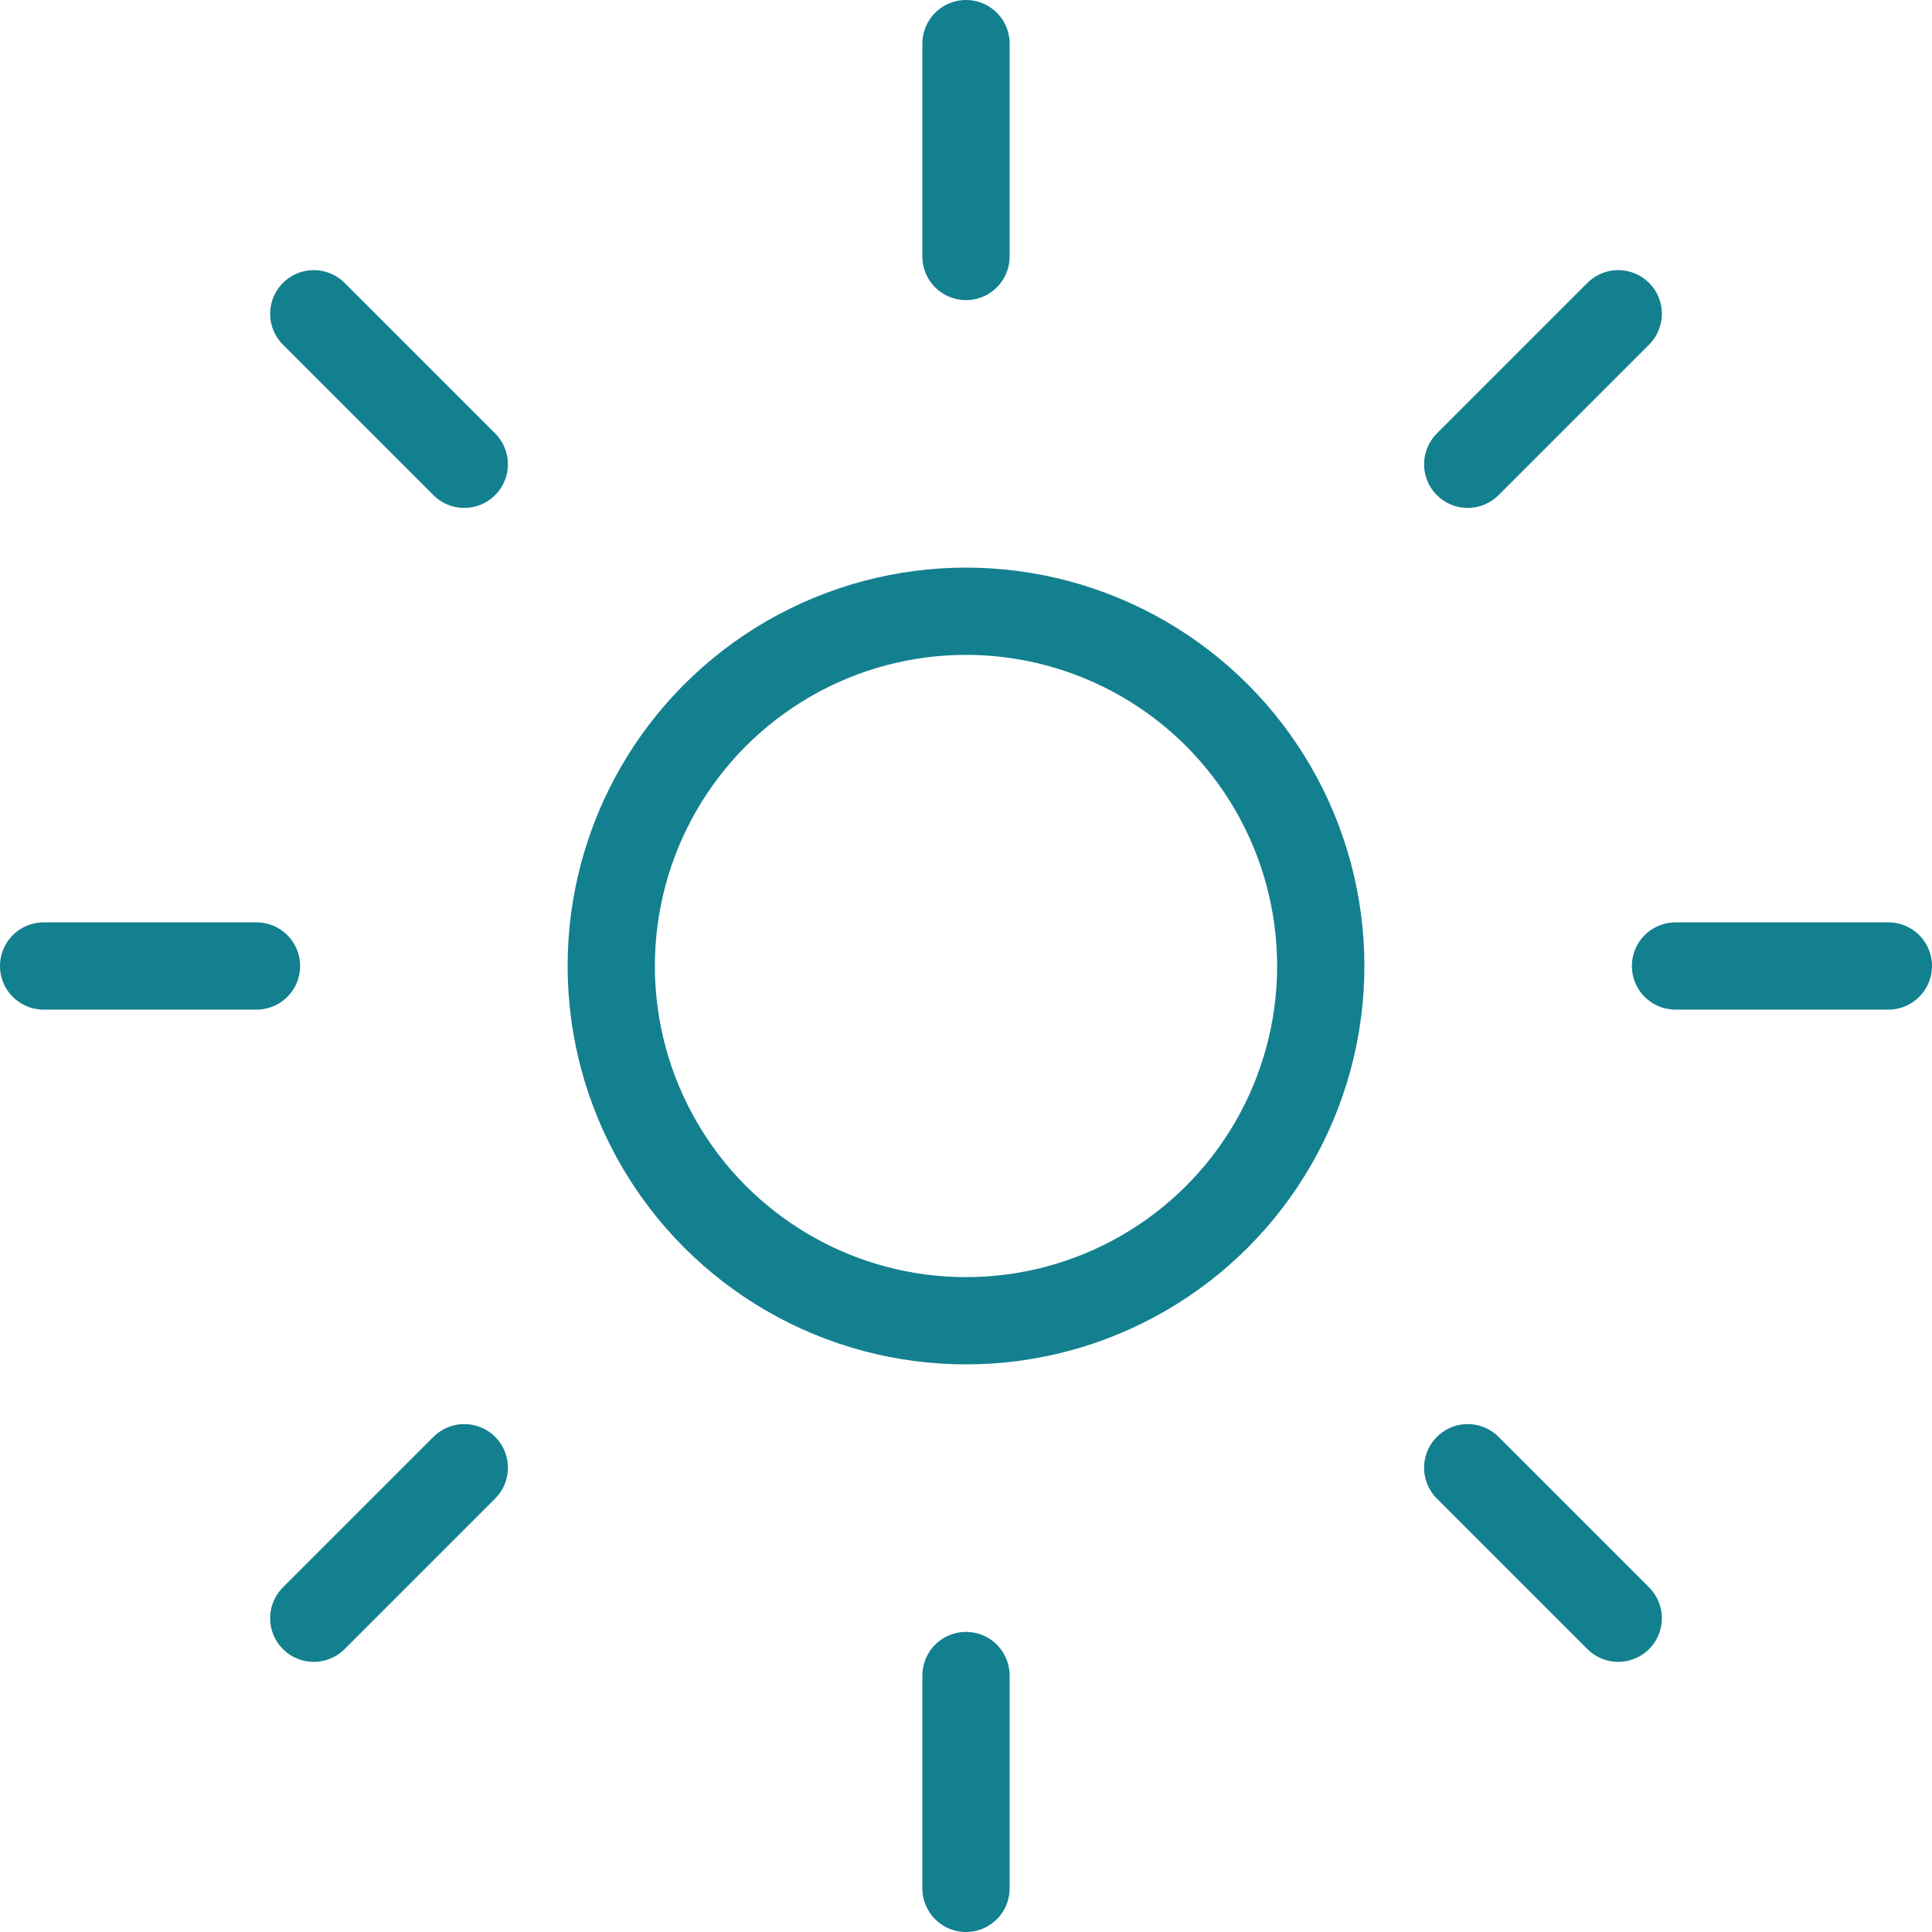 <svg xmlns="http://www.w3.org/2000/svg" width="88.568" height="88.568" viewBox="0 0 88.568 88.568"><g id="sunny-outline" transform="translate(2 2)"><path id="Tracé_3061" data-name="Tracé 3061" d="M90.284 48v9.758m0 65.052v9.758m29.9-72.184-6.9 6.9m-46 46-6.9 6.9m72.184-29.9H122.81m-65.052.0H48m72.184 29.9-6.9-6.9m-46-46-6.9-6.9" transform="translate(-48 -48)" fill="none" stroke="#138090" stroke-linecap="round" stroke-width="4"/><circle id="Ellipse_53" data-name="Ellipse 53" cx="16.263" cy="16.263" r="16.263" transform="translate(26.021 26.021)" fill="none" stroke="#138090" stroke-linecap="round" stroke-width="4"/></g></svg>